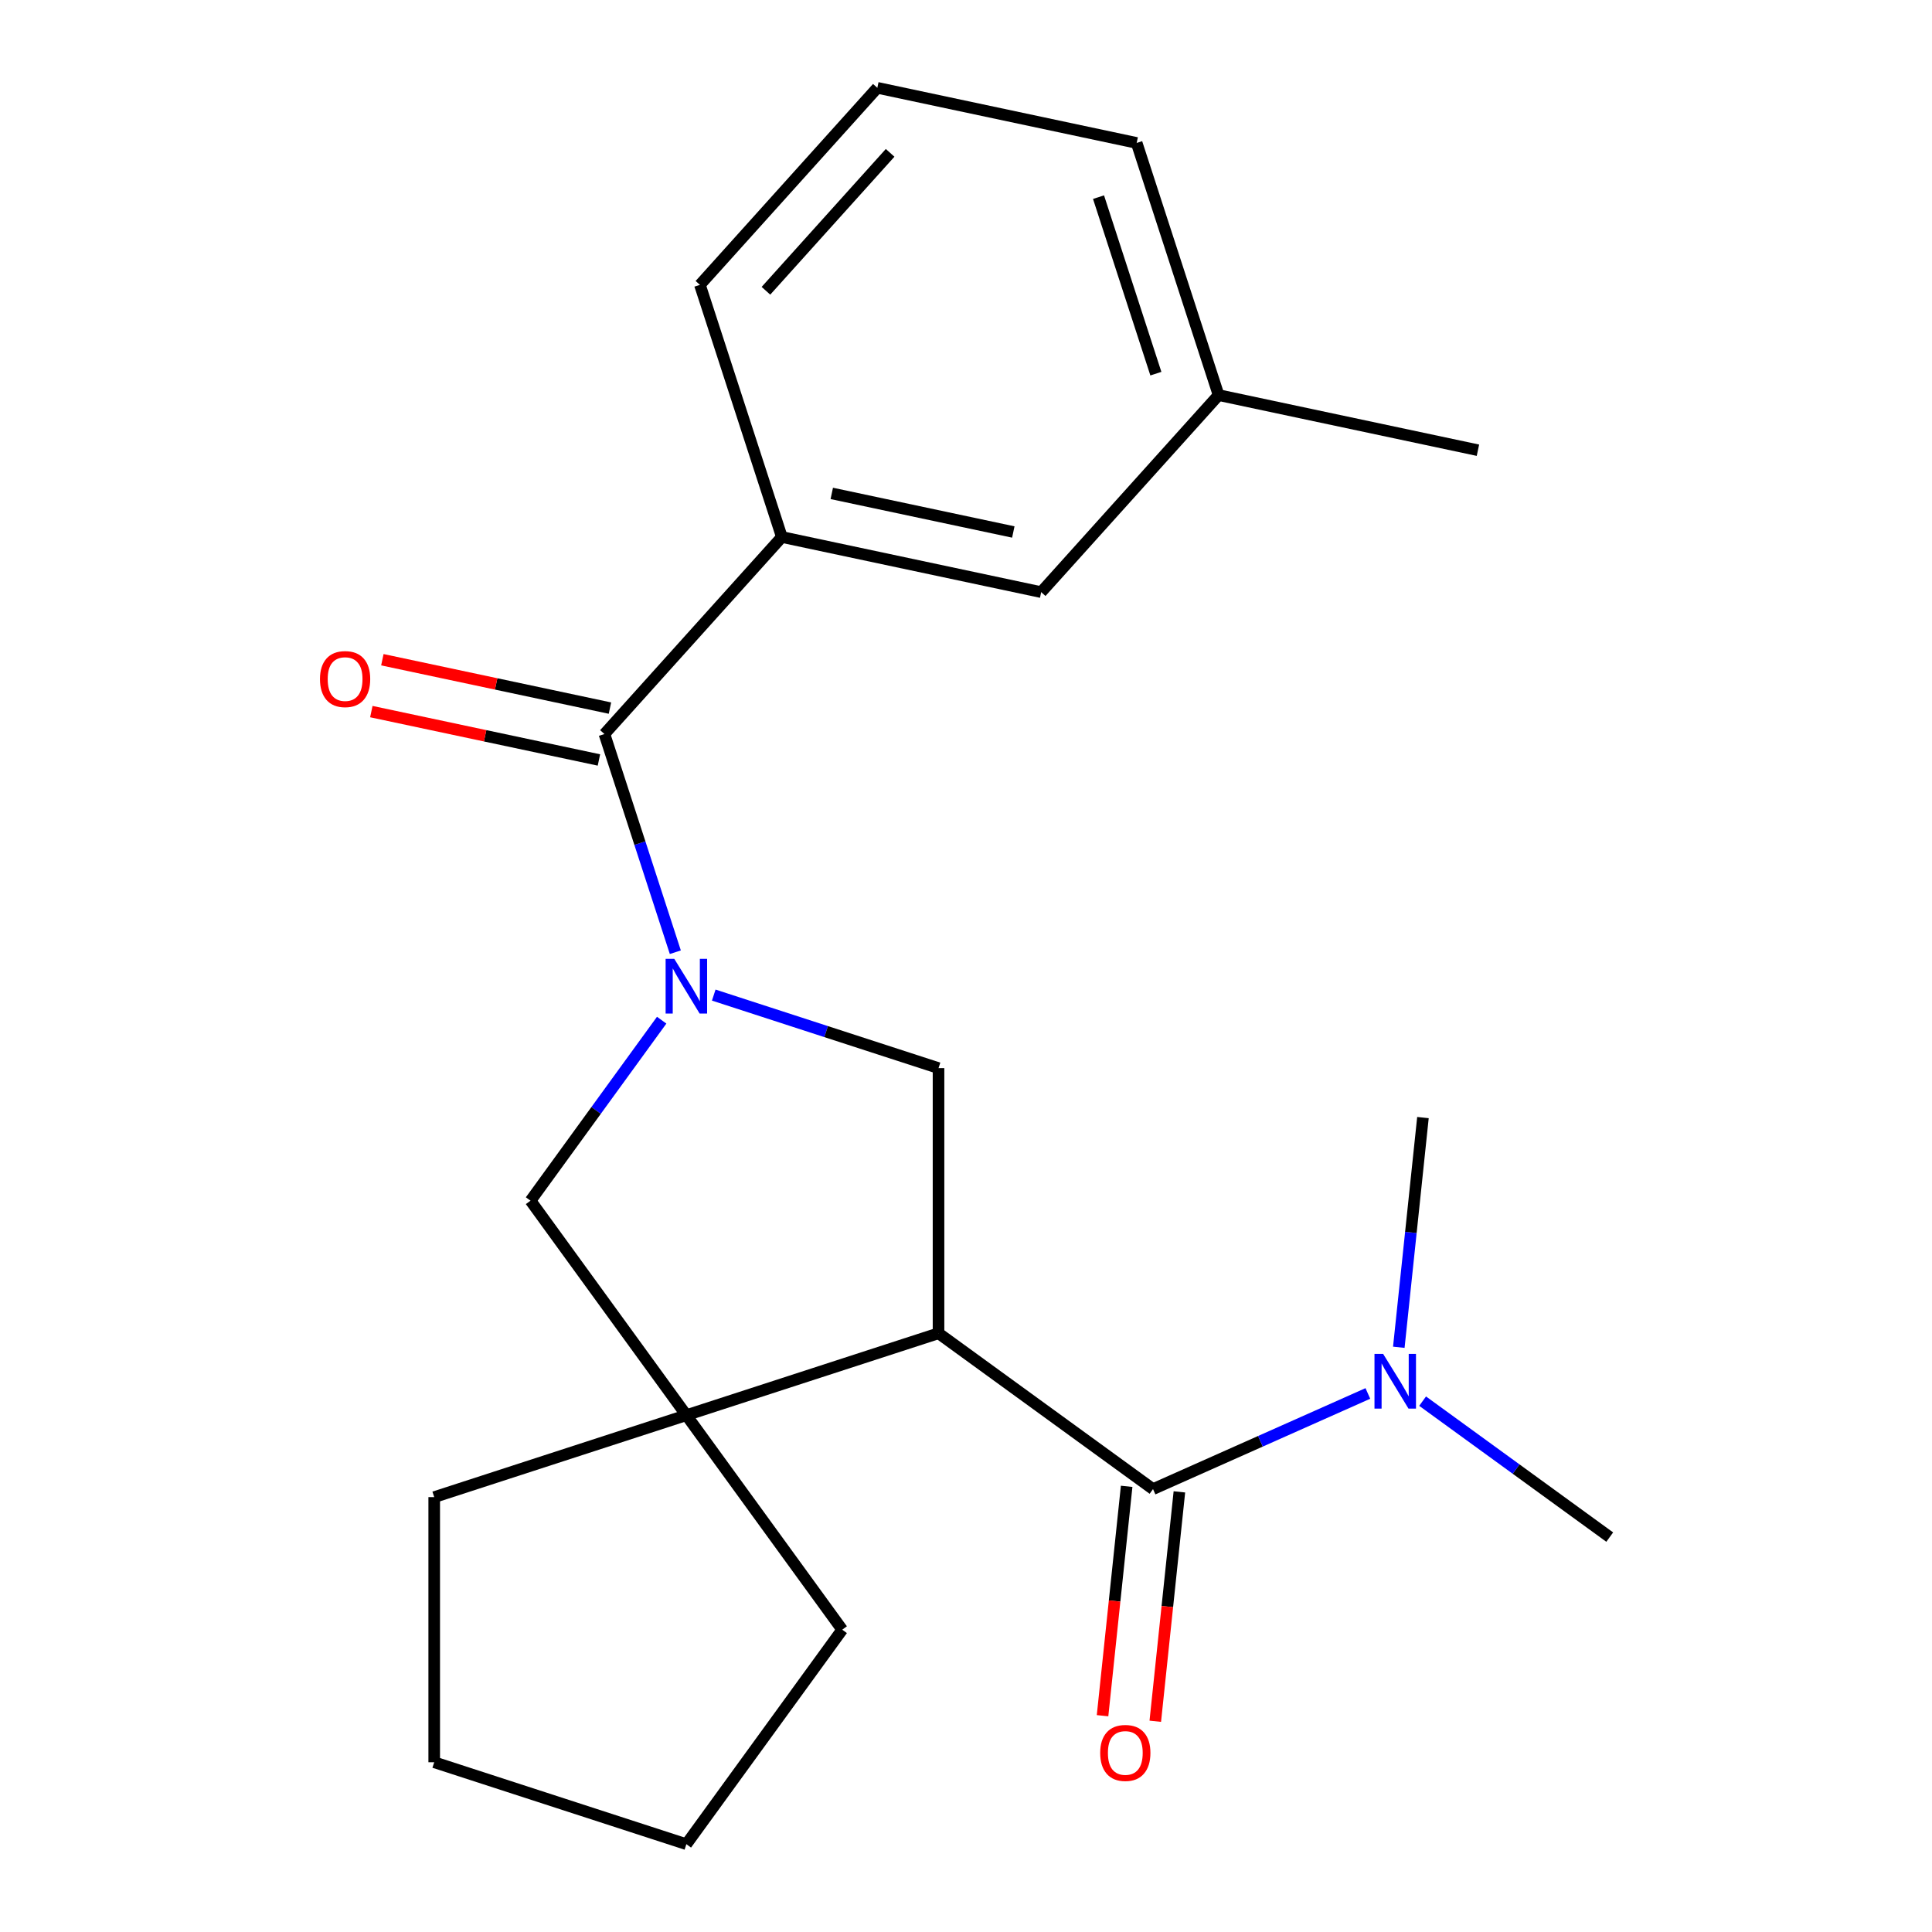 <?xml version='1.0' encoding='iso-8859-1'?>
<svg version='1.1' baseProfile='full'
              xmlns='http://www.w3.org/2000/svg'
                      xmlns:rdkit='http://www.rdkit.org/xml'
                      xmlns:xlink='http://www.w3.org/1999/xlink'
                  xml:space='preserve'
width='1000px' height='1000px' viewBox='0 0 1000 1000'>
<!-- END OF HEADER -->
<rect style='opacity:1.0;fill:#FFFFFF;stroke:none' width='1000' height='1000' x='0' y='0'> </rect>
<path class='bond-2' d='M 349.549,492.862 L 331.203,436.399' style='fill:none;fill-rule:evenodd;stroke:#0000FF;stroke-width:6px;stroke-linecap:butt;stroke-linejoin:miter;stroke-opacity:1' />
<path class='bond-2' d='M 331.203,436.399 L 312.857,379.937' style='fill:none;fill-rule:evenodd;stroke:#000000;stroke-width:6px;stroke-linecap:butt;stroke-linejoin:miter;stroke-opacity:1' />
<path class='bond-3' d='M 369.435,515.057 L 427.608,533.958' style='fill:none;fill-rule:evenodd;stroke:#0000FF;stroke-width:6px;stroke-linecap:butt;stroke-linejoin:miter;stroke-opacity:1' />
<path class='bond-3' d='M 427.608,533.958 L 485.78,552.86' style='fill:none;fill-rule:evenodd;stroke:#000000;stroke-width:6px;stroke-linecap:butt;stroke-linejoin:miter;stroke-opacity:1' />
<path class='bond-5' d='M 342.484,528.043 L 308.543,574.76' style='fill:none;fill-rule:evenodd;stroke:#0000FF;stroke-width:6px;stroke-linecap:butt;stroke-linejoin:miter;stroke-opacity:1' />
<path class='bond-5' d='M 308.543,574.76 L 274.601,621.476' style='fill:none;fill-rule:evenodd;stroke:#000000;stroke-width:6px;stroke-linecap:butt;stroke-linejoin:miter;stroke-opacity:1' />
<path class='bond-0' d='M 485.78,690.092 L 485.78,552.86' style='fill:none;fill-rule:evenodd;stroke:#000000;stroke-width:6px;stroke-linecap:butt;stroke-linejoin:miter;stroke-opacity:1' />
<path class='bond-1' d='M 485.78,690.092 L 596.803,770.755' style='fill:none;fill-rule:evenodd;stroke:#000000;stroke-width:6px;stroke-linecap:butt;stroke-linejoin:miter;stroke-opacity:1' />
<path class='bond-22' d='M 485.78,690.092 L 355.264,732.499' style='fill:none;fill-rule:evenodd;stroke:#000000;stroke-width:6px;stroke-linecap:butt;stroke-linejoin:miter;stroke-opacity:1' />
<path class='bond-7' d='M 596.803,770.755 L 652.402,746.001' style='fill:none;fill-rule:evenodd;stroke:#000000;stroke-width:6px;stroke-linecap:butt;stroke-linejoin:miter;stroke-opacity:1' />
<path class='bond-7' d='M 652.402,746.001 L 708,721.247' style='fill:none;fill-rule:evenodd;stroke:#0000FF;stroke-width:6px;stroke-linecap:butt;stroke-linejoin:miter;stroke-opacity:1' />
<path class='bond-8' d='M 583.155,769.321 L 576.916,828.685' style='fill:none;fill-rule:evenodd;stroke:#000000;stroke-width:6px;stroke-linecap:butt;stroke-linejoin:miter;stroke-opacity:1' />
<path class='bond-8' d='M 576.916,828.685 L 570.676,888.05' style='fill:none;fill-rule:evenodd;stroke:#FF0000;stroke-width:6px;stroke-linecap:butt;stroke-linejoin:miter;stroke-opacity:1' />
<path class='bond-8' d='M 610.451,772.189 L 604.212,831.554' style='fill:none;fill-rule:evenodd;stroke:#000000;stroke-width:6px;stroke-linecap:butt;stroke-linejoin:miter;stroke-opacity:1' />
<path class='bond-8' d='M 604.212,831.554 L 597.972,890.919' style='fill:none;fill-rule:evenodd;stroke:#FF0000;stroke-width:6px;stroke-linecap:butt;stroke-linejoin:miter;stroke-opacity:1' />
<path class='bond-6' d='M 312.857,379.937 L 404.684,277.954' style='fill:none;fill-rule:evenodd;stroke:#000000;stroke-width:6px;stroke-linecap:butt;stroke-linejoin:miter;stroke-opacity:1' />
<path class='bond-9' d='M 315.71,366.514 L 256.809,353.994' style='fill:none;fill-rule:evenodd;stroke:#000000;stroke-width:6px;stroke-linecap:butt;stroke-linejoin:miter;stroke-opacity:1' />
<path class='bond-9' d='M 256.809,353.994 L 197.908,341.474' style='fill:none;fill-rule:evenodd;stroke:#FF0000;stroke-width:6px;stroke-linecap:butt;stroke-linejoin:miter;stroke-opacity:1' />
<path class='bond-9' d='M 310.004,393.36 L 251.103,380.84' style='fill:none;fill-rule:evenodd;stroke:#000000;stroke-width:6px;stroke-linecap:butt;stroke-linejoin:miter;stroke-opacity:1' />
<path class='bond-9' d='M 251.103,380.84 L 192.201,368.321' style='fill:none;fill-rule:evenodd;stroke:#FF0000;stroke-width:6px;stroke-linecap:butt;stroke-linejoin:miter;stroke-opacity:1' />
<path class='bond-4' d='M 355.264,732.499 L 274.601,621.476' style='fill:none;fill-rule:evenodd;stroke:#000000;stroke-width:6px;stroke-linecap:butt;stroke-linejoin:miter;stroke-opacity:1' />
<path class='bond-12' d='M 355.264,732.499 L 435.927,843.522' style='fill:none;fill-rule:evenodd;stroke:#000000;stroke-width:6px;stroke-linecap:butt;stroke-linejoin:miter;stroke-opacity:1' />
<path class='bond-13' d='M 355.264,732.499 L 224.749,774.906' style='fill:none;fill-rule:evenodd;stroke:#000000;stroke-width:6px;stroke-linecap:butt;stroke-linejoin:miter;stroke-opacity:1' />
<path class='bond-10' d='M 404.684,277.954 L 538.917,306.486' style='fill:none;fill-rule:evenodd;stroke:#000000;stroke-width:6px;stroke-linecap:butt;stroke-linejoin:miter;stroke-opacity:1' />
<path class='bond-10' d='M 430.525,255.387 L 524.488,275.359' style='fill:none;fill-rule:evenodd;stroke:#000000;stroke-width:6px;stroke-linecap:butt;stroke-linejoin:miter;stroke-opacity:1' />
<path class='bond-14' d='M 404.684,277.954 L 362.276,147.438' style='fill:none;fill-rule:evenodd;stroke:#000000;stroke-width:6px;stroke-linecap:butt;stroke-linejoin:miter;stroke-opacity:1' />
<path class='bond-16' d='M 736.342,725.233 L 784.768,760.417' style='fill:none;fill-rule:evenodd;stroke:#0000FF;stroke-width:6px;stroke-linecap:butt;stroke-linejoin:miter;stroke-opacity:1' />
<path class='bond-16' d='M 784.768,760.417 L 833.194,795.601' style='fill:none;fill-rule:evenodd;stroke:#000000;stroke-width:6px;stroke-linecap:butt;stroke-linejoin:miter;stroke-opacity:1' />
<path class='bond-17' d='M 724.02,697.347 L 730.268,637.902' style='fill:none;fill-rule:evenodd;stroke:#0000FF;stroke-width:6px;stroke-linecap:butt;stroke-linejoin:miter;stroke-opacity:1' />
<path class='bond-17' d='M 730.268,637.902 L 736.516,578.457' style='fill:none;fill-rule:evenodd;stroke:#000000;stroke-width:6px;stroke-linecap:butt;stroke-linejoin:miter;stroke-opacity:1' />
<path class='bond-11' d='M 538.917,306.486 L 630.743,204.502' style='fill:none;fill-rule:evenodd;stroke:#000000;stroke-width:6px;stroke-linecap:butt;stroke-linejoin:miter;stroke-opacity:1' />
<path class='bond-19' d='M 630.743,204.502 L 764.977,233.035' style='fill:none;fill-rule:evenodd;stroke:#000000;stroke-width:6px;stroke-linecap:butt;stroke-linejoin:miter;stroke-opacity:1' />
<path class='bond-24' d='M 630.743,204.502 L 588.336,73.987' style='fill:none;fill-rule:evenodd;stroke:#000000;stroke-width:6px;stroke-linecap:butt;stroke-linejoin:miter;stroke-opacity:1' />
<path class='bond-24' d='M 598.279,193.406 L 568.594,102.045' style='fill:none;fill-rule:evenodd;stroke:#000000;stroke-width:6px;stroke-linecap:butt;stroke-linejoin:miter;stroke-opacity:1' />
<path class='bond-21' d='M 435.927,843.522 L 355.264,954.545' style='fill:none;fill-rule:evenodd;stroke:#000000;stroke-width:6px;stroke-linecap:butt;stroke-linejoin:miter;stroke-opacity:1' />
<path class='bond-20' d='M 224.749,774.906 L 224.749,912.138' style='fill:none;fill-rule:evenodd;stroke:#000000;stroke-width:6px;stroke-linecap:butt;stroke-linejoin:miter;stroke-opacity:1' />
<path class='bond-15' d='M 362.276,147.438 L 454.103,45.455' style='fill:none;fill-rule:evenodd;stroke:#000000;stroke-width:6px;stroke-linecap:butt;stroke-linejoin:miter;stroke-opacity:1' />
<path class='bond-15' d='M 396.447,150.506 L 460.726,79.117' style='fill:none;fill-rule:evenodd;stroke:#000000;stroke-width:6px;stroke-linecap:butt;stroke-linejoin:miter;stroke-opacity:1' />
<path class='bond-18' d='M 454.103,45.455 L 588.336,73.987' style='fill:none;fill-rule:evenodd;stroke:#000000;stroke-width:6px;stroke-linecap:butt;stroke-linejoin:miter;stroke-opacity:1' />
<path class='bond-23' d='M 224.749,912.138 L 355.264,954.545' style='fill:none;fill-rule:evenodd;stroke:#000000;stroke-width:6px;stroke-linecap:butt;stroke-linejoin:miter;stroke-opacity:1' />
<path  class='atom-0' d='M 349.004 496.293
L 358.284 511.293
Q 359.204 512.773, 360.684 515.453
Q 362.164 518.133, 362.244 518.293
L 362.244 496.293
L 366.004 496.293
L 366.004 524.613
L 362.124 524.613
L 352.164 508.213
Q 351.004 506.293, 349.764 504.093
Q 348.564 501.893, 348.204 501.213
L 348.204 524.613
L 344.524 524.613
L 344.524 496.293
L 349.004 496.293
' fill='#0000FF'/>
<path  class='atom-8' d='M 715.911 700.778
L 725.191 715.778
Q 726.111 717.258, 727.591 719.938
Q 729.071 722.618, 729.151 722.778
L 729.151 700.778
L 732.911 700.778
L 732.911 729.098
L 729.031 729.098
L 719.071 712.698
Q 717.911 710.778, 716.671 708.578
Q 715.471 706.378, 715.111 705.698
L 715.111 729.098
L 711.431 729.098
L 711.431 700.778
L 715.911 700.778
' fill='#0000FF'/>
<path  class='atom-9' d='M 569.459 907.315
Q 569.459 900.515, 572.819 896.715
Q 576.179 892.915, 582.459 892.915
Q 588.739 892.915, 592.099 896.715
Q 595.459 900.515, 595.459 907.315
Q 595.459 914.195, 592.059 918.115
Q 588.659 921.995, 582.459 921.995
Q 576.219 921.995, 572.819 918.115
Q 569.459 914.235, 569.459 907.315
M 582.459 918.795
Q 586.779 918.795, 589.099 915.915
Q 591.459 912.995, 591.459 907.315
Q 591.459 901.755, 589.099 898.955
Q 586.779 896.115, 582.459 896.115
Q 578.139 896.115, 575.779 898.915
Q 573.459 901.715, 573.459 907.315
Q 573.459 913.035, 575.779 915.915
Q 578.139 918.795, 582.459 918.795
' fill='#FF0000'/>
<path  class='atom-10' d='M 165.624 351.485
Q 165.624 344.685, 168.984 340.885
Q 172.344 337.085, 178.624 337.085
Q 184.904 337.085, 188.264 340.885
Q 191.624 344.685, 191.624 351.485
Q 191.624 358.365, 188.224 362.285
Q 184.824 366.165, 178.624 366.165
Q 172.384 366.165, 168.984 362.285
Q 165.624 358.405, 165.624 351.485
M 178.624 362.965
Q 182.944 362.965, 185.264 360.085
Q 187.624 357.165, 187.624 351.485
Q 187.624 345.925, 185.264 343.125
Q 182.944 340.285, 178.624 340.285
Q 174.304 340.285, 171.944 343.085
Q 169.624 345.885, 169.624 351.485
Q 169.624 357.205, 171.944 360.085
Q 174.304 362.965, 178.624 362.965
' fill='#FF0000'/>
</svg>

